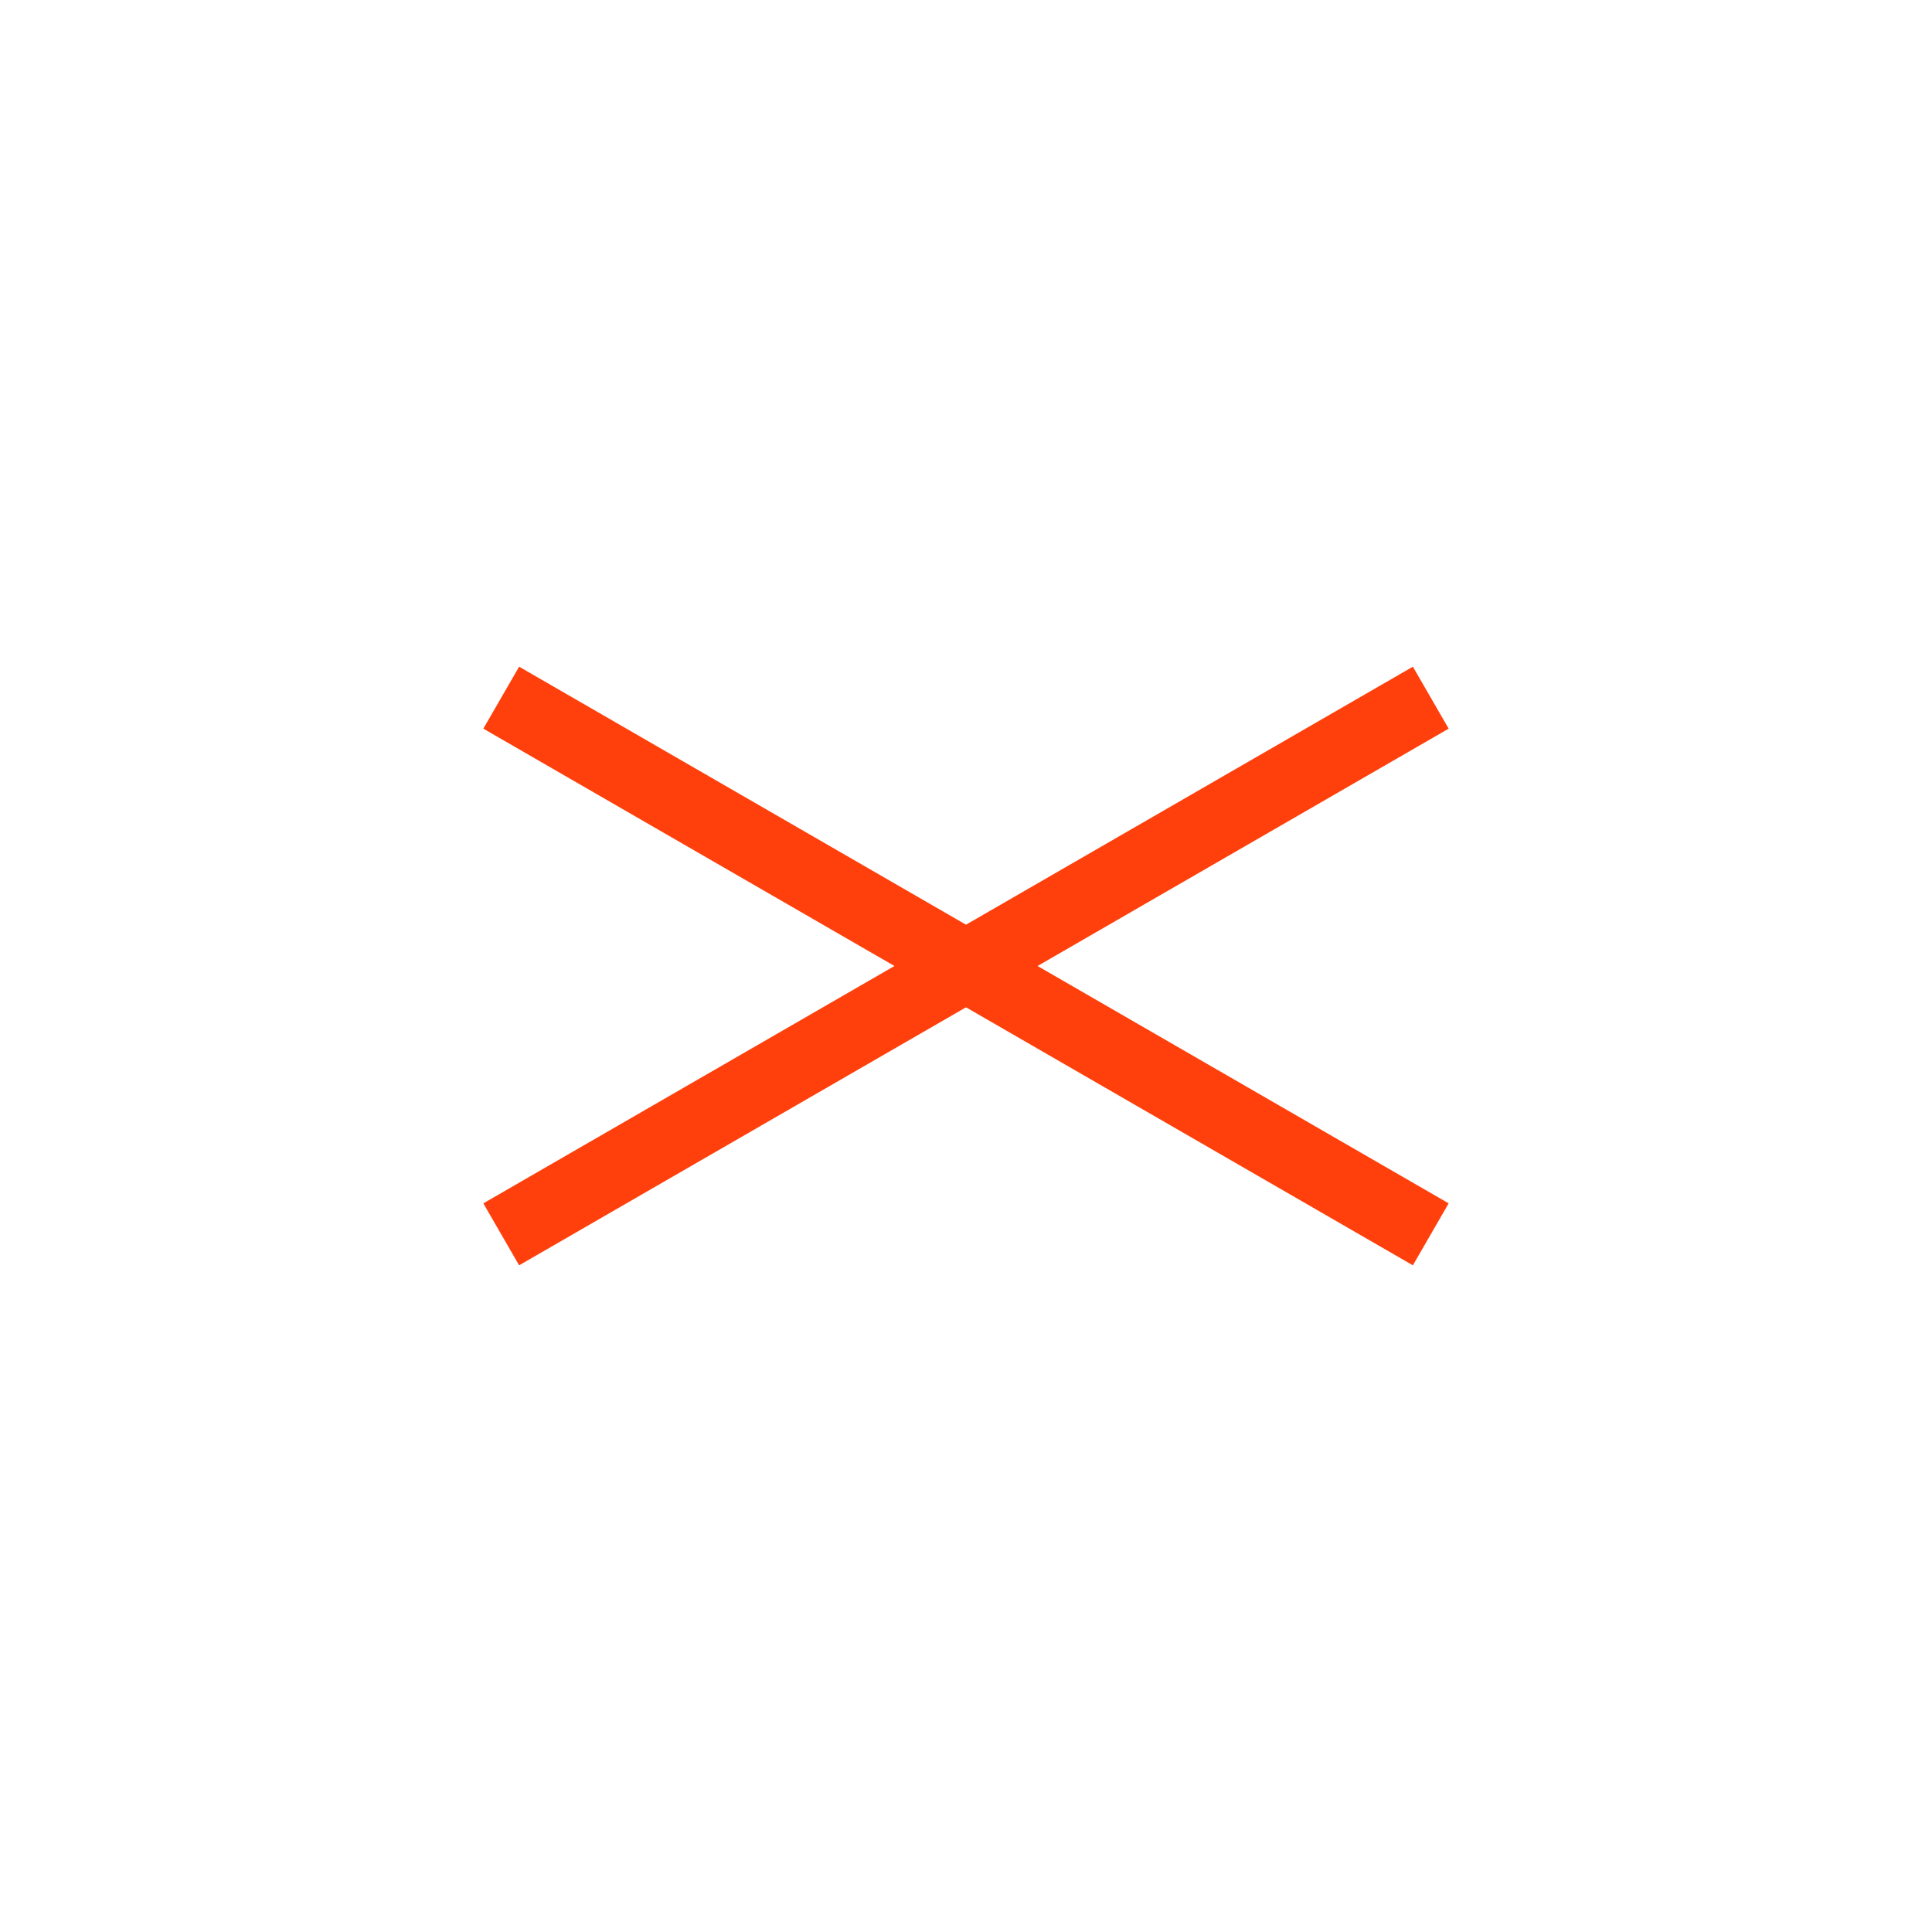 <svg width="108" height="108" viewBox="0 0 108 108" fill="none" xmlns="http://www.w3.org/2000/svg">
<path d="M108 0H0V108H108V0Z" fill="white"/>
<path d="M80.981 67.268L29.019 37.268L27.019 40.732L78.981 70.732L80.981 67.268Z" fill="#FF400C"/>
<path d="M27.019 67.268L78.981 37.268L80.981 40.732L29.019 70.732L27.019 67.268Z" fill="#FF400C"/>
</svg>
